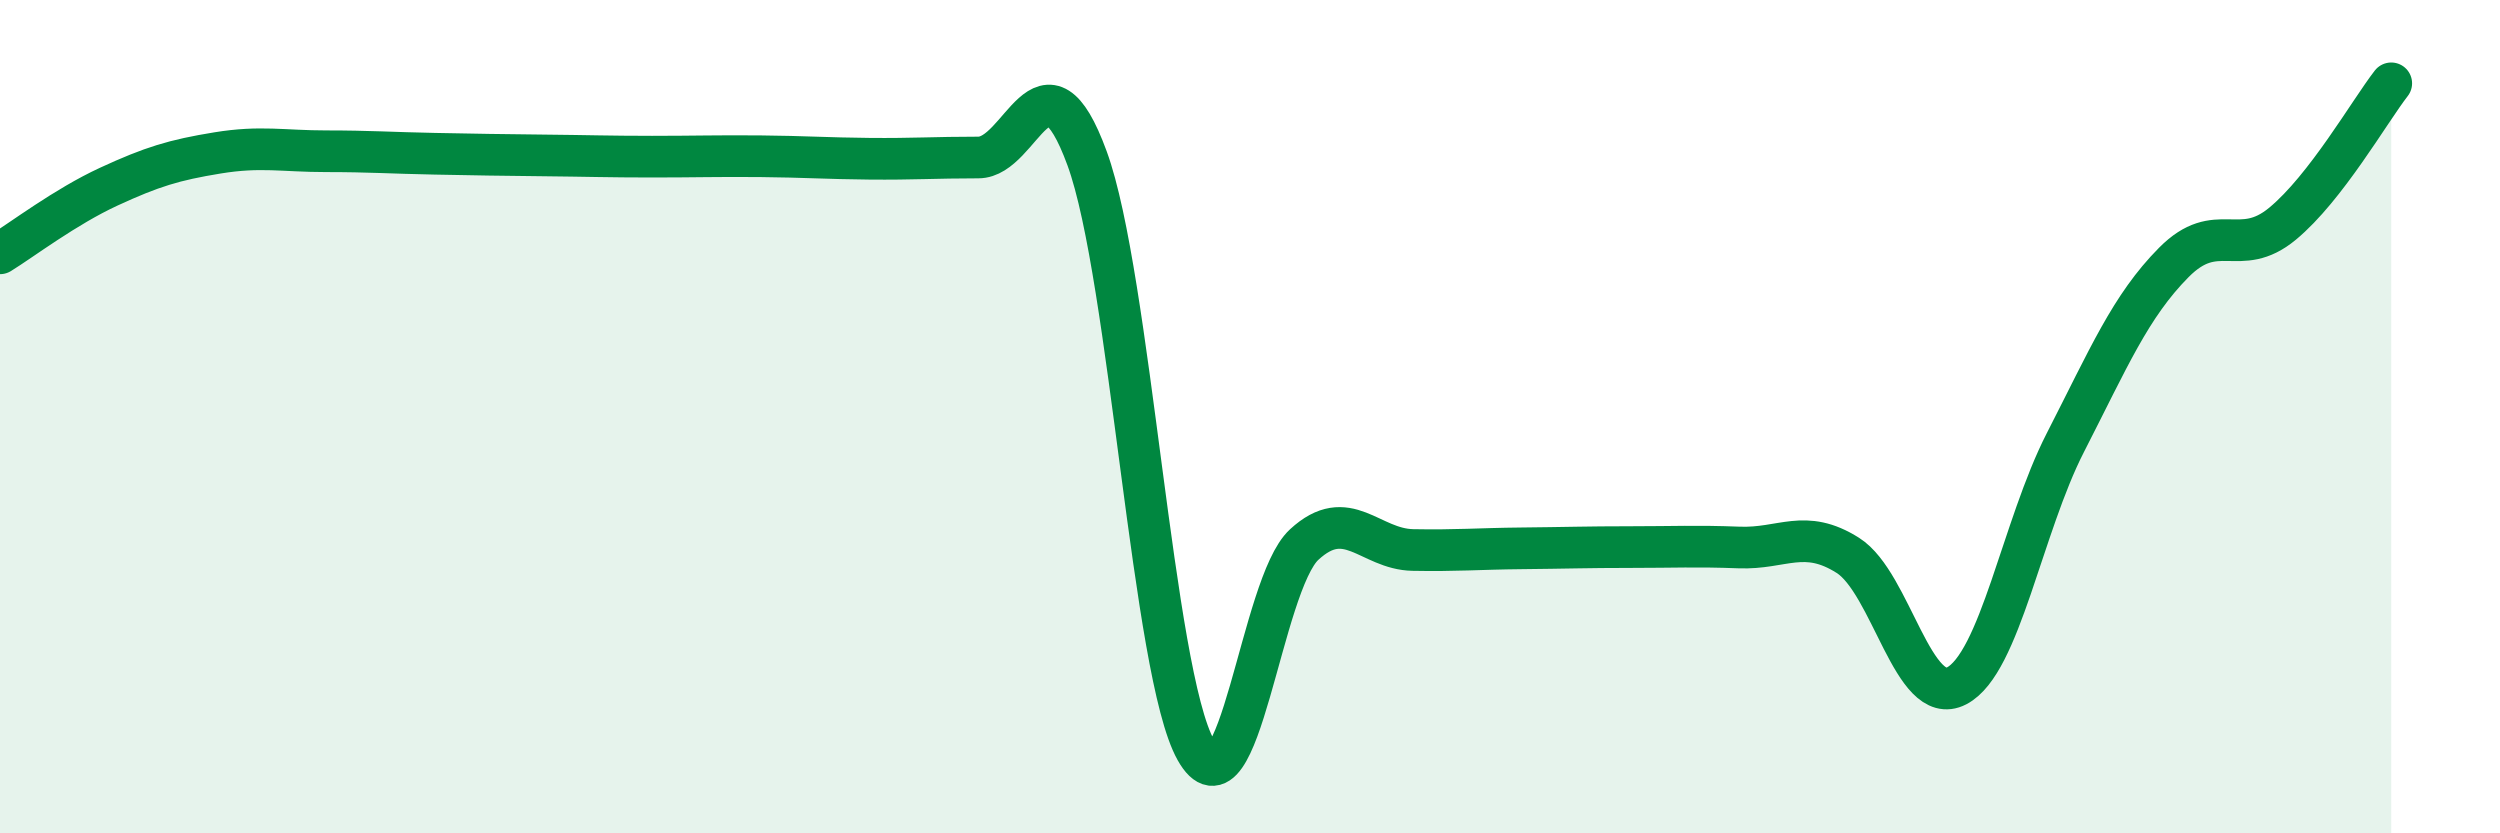 
    <svg width="60" height="20" viewBox="0 0 60 20" xmlns="http://www.w3.org/2000/svg">
      <path
        d="M 0,6.08 C 0.52,5.76 1.57,4.96 2.61,4.48 C 3.65,4 4.18,3.84 5.22,3.67 C 6.26,3.5 6.79,3.63 7.83,3.63 C 8.87,3.63 9.39,3.67 10.43,3.69 C 11.47,3.71 12,3.72 13.04,3.73 C 14.08,3.74 14.61,3.76 15.65,3.76 C 16.69,3.76 17.22,3.74 18.26,3.75 C 19.3,3.76 19.83,3.8 20.87,3.81 C 21.91,3.82 22.44,3.78 23.48,3.78 C 24.52,3.78 25.05,0.96 26.09,3.8 C 27.13,6.64 27.66,16.15 28.7,18 C 29.74,19.85 30.26,14.03 31.3,13.07 C 32.34,12.11 32.87,13.18 33.91,13.2 C 34.95,13.22 35.48,13.17 36.52,13.16 C 37.56,13.15 38.09,13.13 39.13,13.13 C 40.17,13.13 40.7,13.1 41.74,13.14 C 42.78,13.18 43.31,12.67 44.35,13.33 C 45.39,13.99 45.92,17 46.96,16.46 C 48,15.92 48.53,12.65 49.57,10.62 C 50.61,8.59 51.13,7.35 52.17,6.3 C 53.21,5.25 53.74,6.23 54.78,5.37 C 55.82,4.51 56.87,2.67 57.39,2L57.39 20L0 20Z"
        fill="#008740"
        opacity="0.1"
        stroke-linecap="round"
        stroke-linejoin="round"
      />
      <path
        d="M 0,6.08 C 0.52,5.76 1.57,4.96 2.61,4.48 C 3.65,4 4.18,3.84 5.22,3.67 C 6.26,3.5 6.79,3.63 7.83,3.63 C 8.87,3.63 9.39,3.67 10.43,3.69 C 11.47,3.71 12,3.72 13.04,3.73 C 14.08,3.74 14.61,3.76 15.65,3.76 C 16.69,3.76 17.22,3.74 18.26,3.75 C 19.3,3.76 19.83,3.8 20.87,3.81 C 21.91,3.82 22.44,3.78 23.48,3.78 C 24.52,3.78 25.05,0.96 26.09,3.8 C 27.13,6.64 27.66,16.15 28.7,18 C 29.74,19.85 30.26,14.03 31.3,13.07 C 32.34,12.11 32.87,13.18 33.91,13.2 C 34.95,13.22 35.48,13.17 36.52,13.16 C 37.56,13.15 38.09,13.13 39.13,13.13 C 40.17,13.13 40.7,13.1 41.74,13.14 C 42.78,13.18 43.31,12.67 44.35,13.33 C 45.39,13.99 45.92,17 46.96,16.46 C 48,15.92 48.53,12.65 49.57,10.62 C 50.61,8.59 51.13,7.35 52.17,6.3 C 53.21,5.25 53.74,6.23 54.78,5.37 C 55.82,4.51 56.87,2.67 57.39,2"
        stroke="#008740"
        stroke-width="1"
        fill="none"
        stroke-linecap="round"
        stroke-linejoin="round"
      />
    </svg>
  